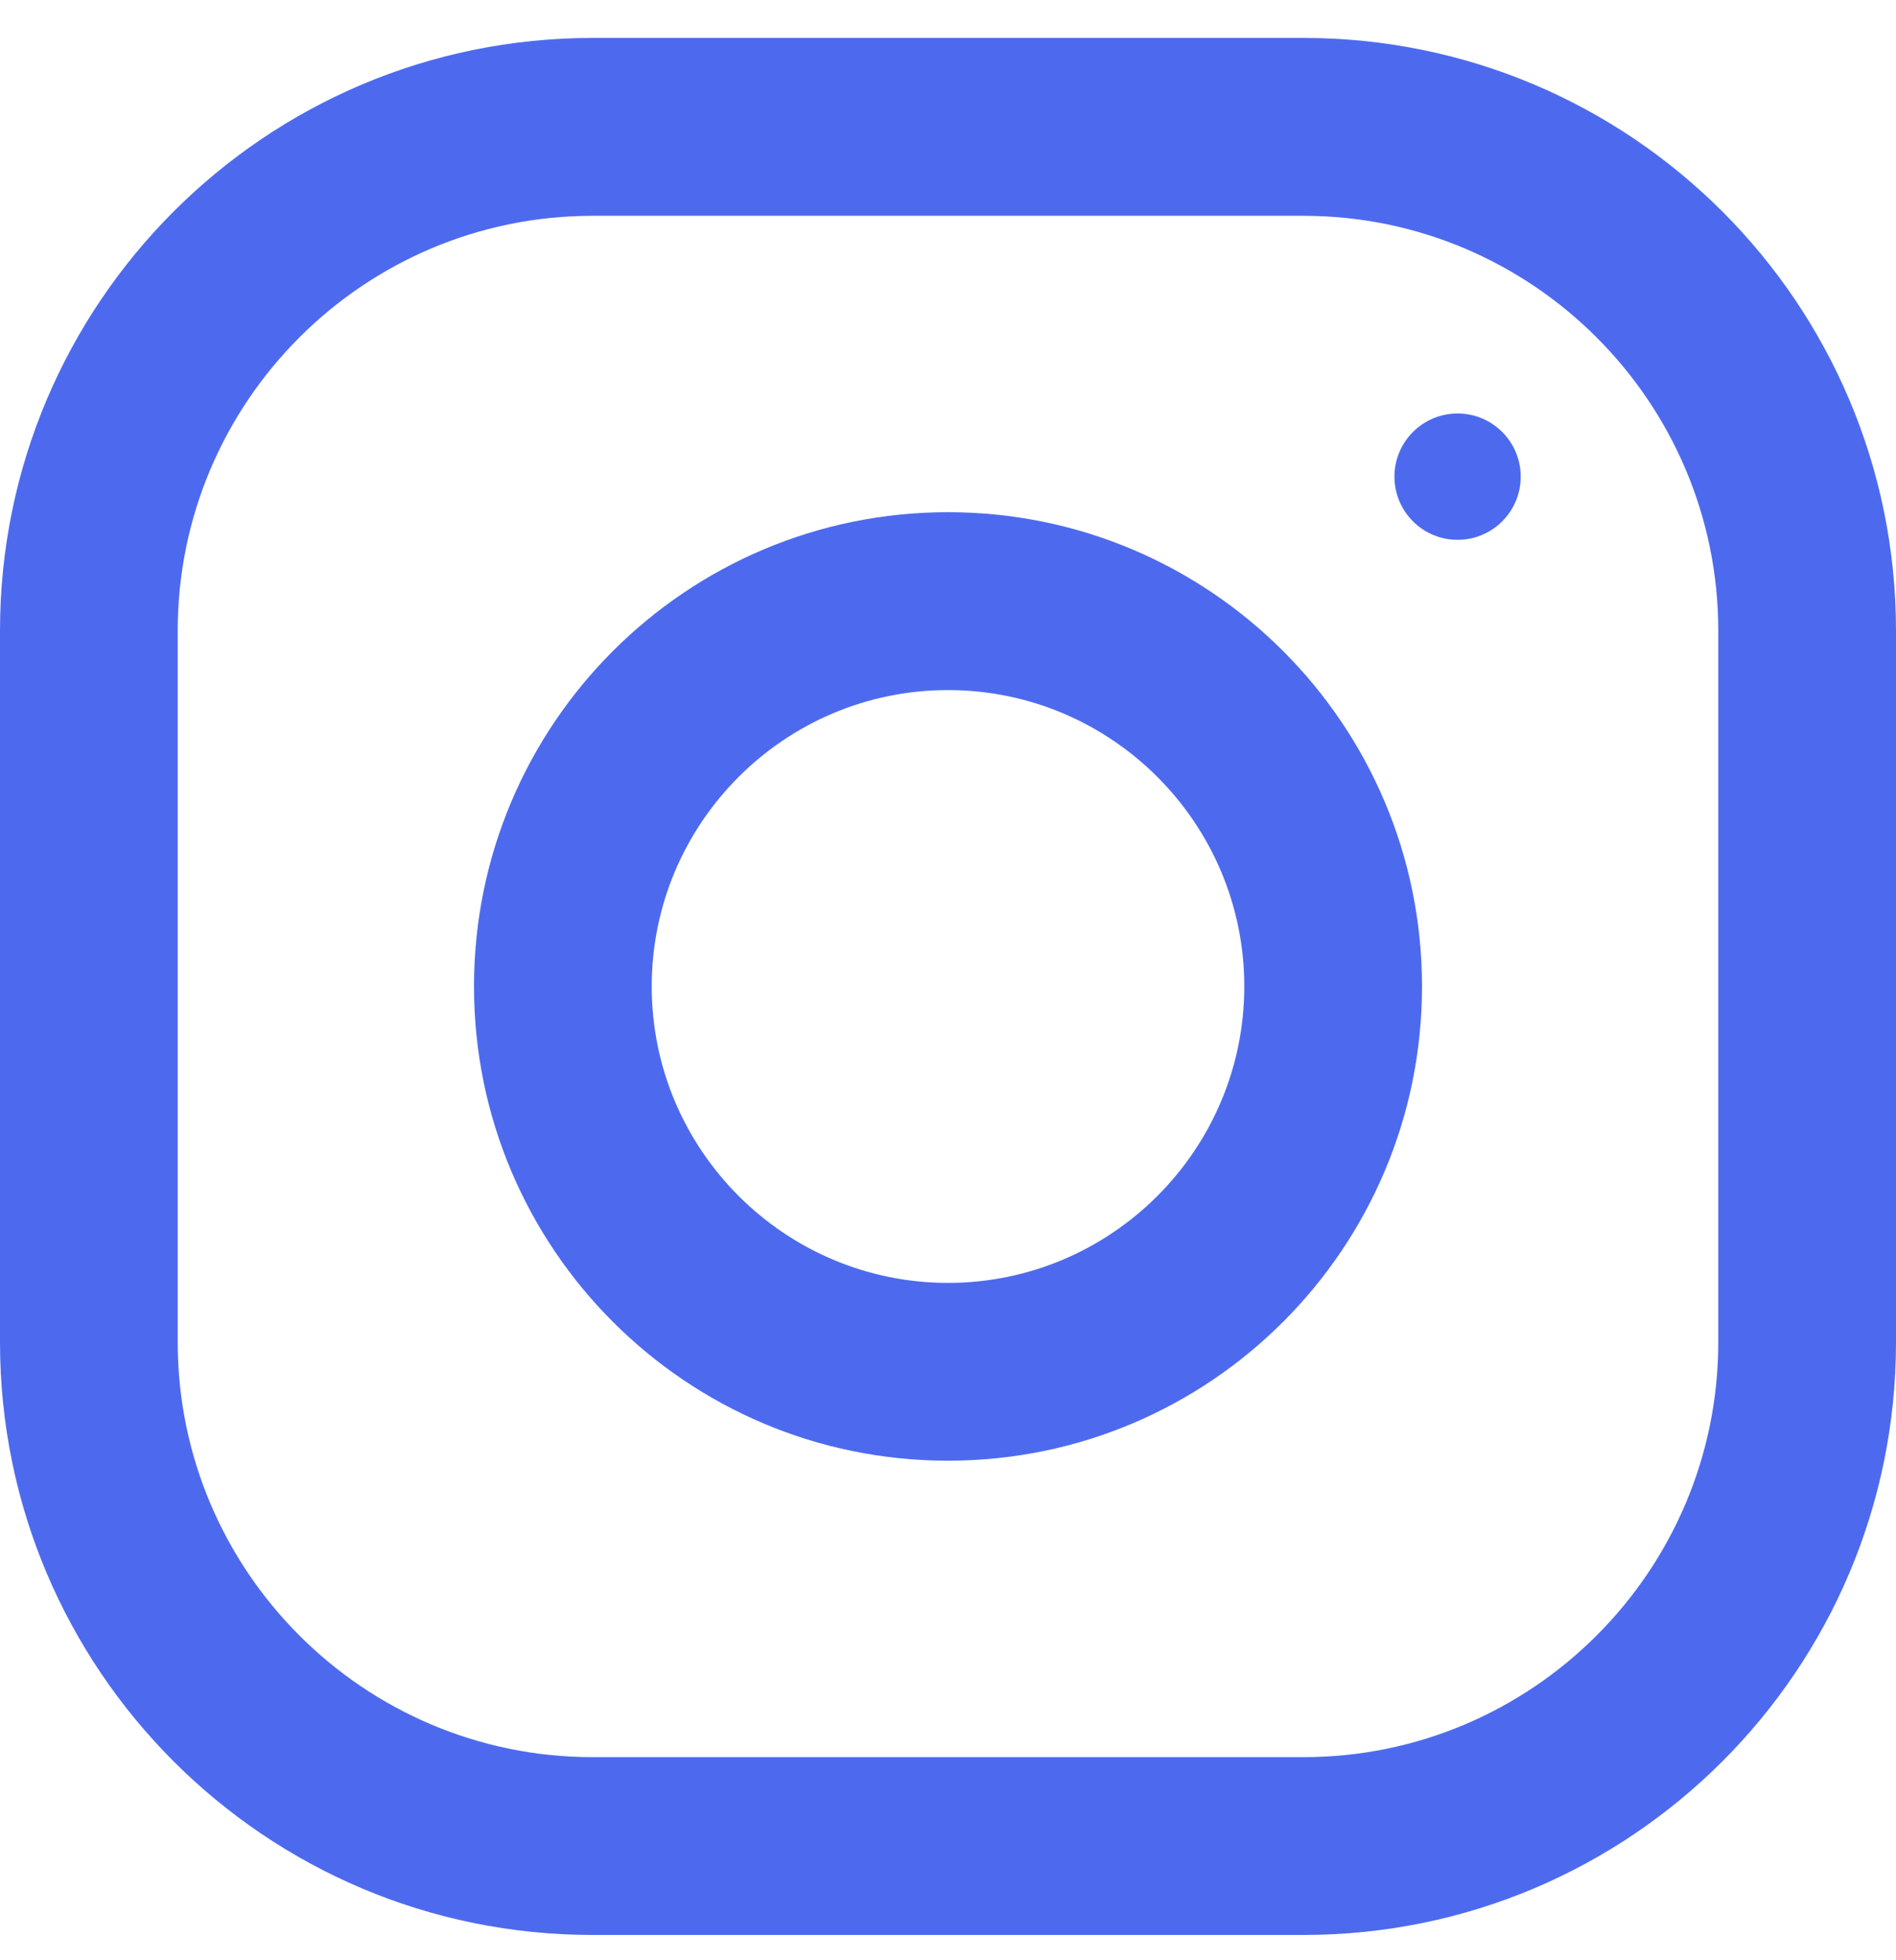 <svg xmlns="http://www.w3.org/2000/svg" fill="none" viewBox="0 0 30 31" height="31" width="30">
<path fill="#4D6AEF" d="M9.375 0.6H20.625C25.802 0.6 30 4.798 30 9.975V21.225C30 26.402 25.802 30.6 20.625 30.6H9.375C4.198 30.6 0 26.402 0 21.225V9.975C0 4.798 4.198 0.6 9.375 0.6ZM20.625 27.788C24.244 27.788 27.188 24.844 27.188 21.225V9.975C27.188 6.356 24.244 3.413 20.625 3.413H9.375C5.756 3.413 2.812 6.356 2.812 9.975V21.225C2.812 24.844 5.756 27.788 9.375 27.788H20.625Z" clip-rule="evenodd" fill-rule="evenodd"></path>
<path fill="#4D6AEF" d="M7.5 15.6C7.5 11.458 10.858 8.1 15 8.1C19.142 8.1 22.5 11.458 22.5 15.6C22.5 19.742 19.142 23.1 15 23.1C10.858 23.1 7.5 19.742 7.5 15.6ZM10.312 15.6C10.312 18.184 12.416 20.288 15 20.288C17.584 20.288 19.688 18.184 19.688 15.6C19.688 13.014 17.584 10.913 15 10.913C12.416 10.913 10.312 13.014 10.312 15.6Z" clip-rule="evenodd" fill-rule="evenodd"></path>
<ellipse fill="#4D6AEF" ry="0.999" rx="0.999" cy="7.538" cx="23.063"></ellipse>
</svg>
